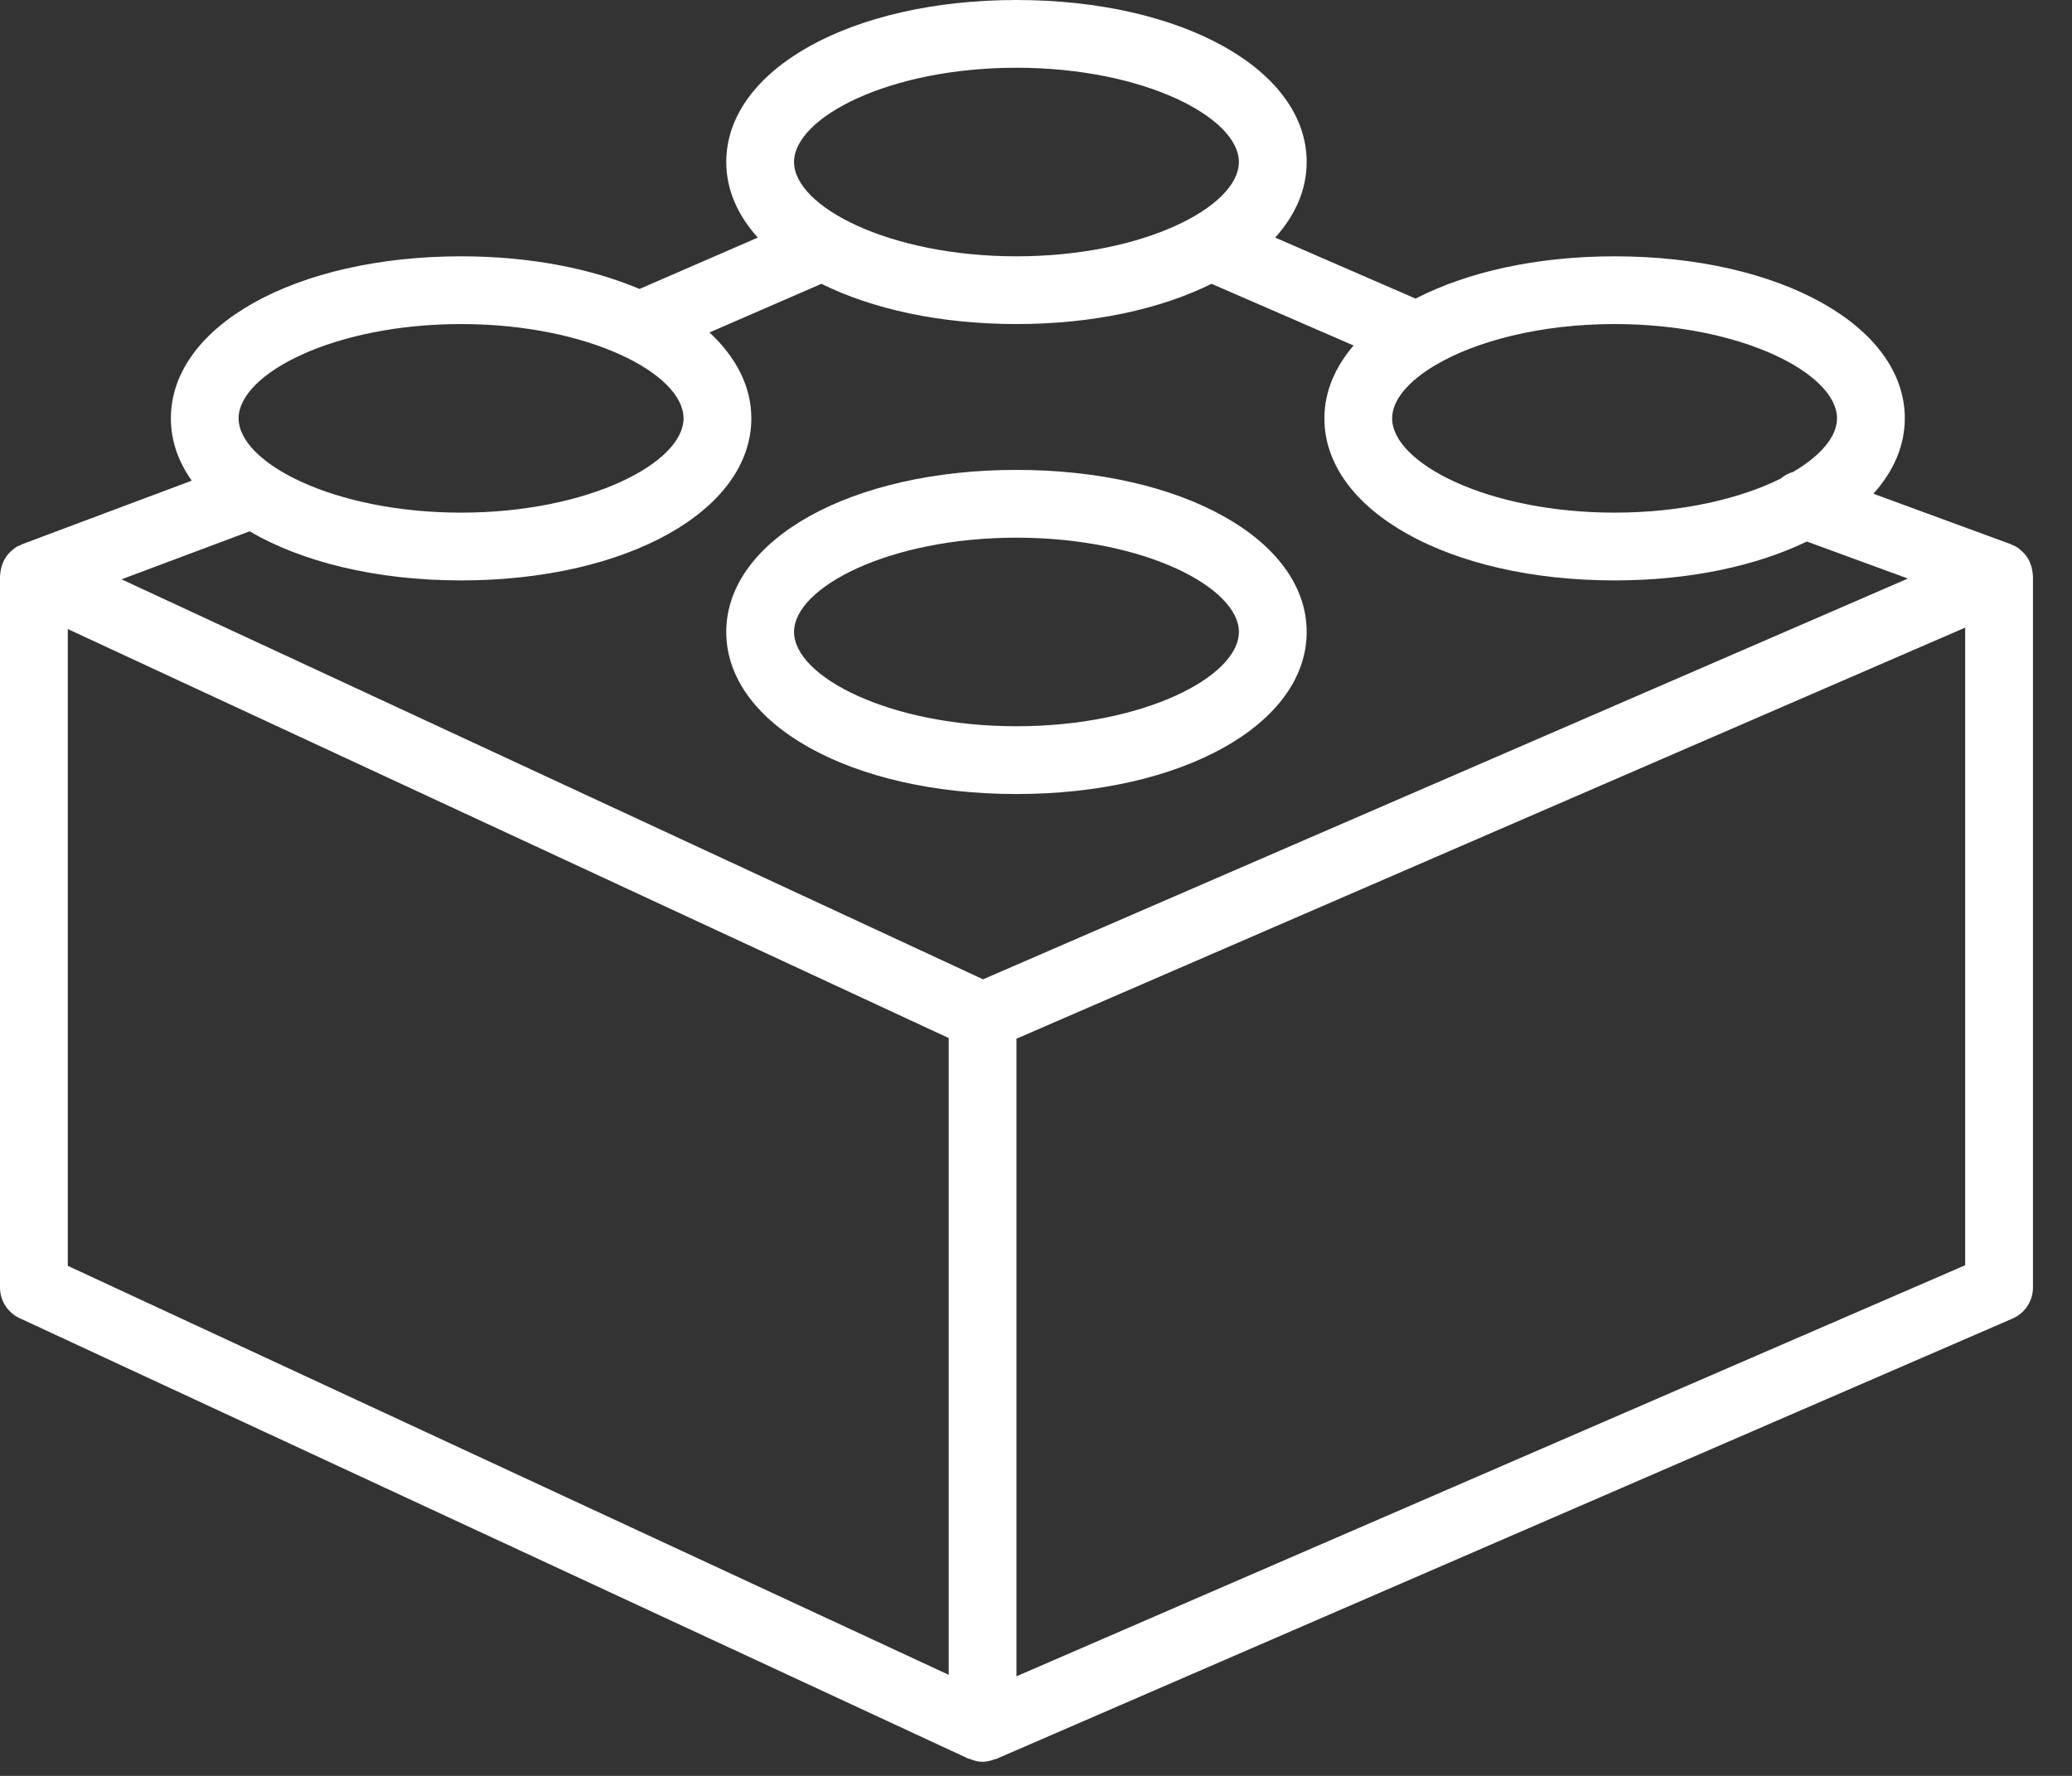 <?xml version="1.0" encoding="UTF-8" standalone="no"?>
<svg width="49px" height="42px" viewBox="0 0 49 42" version="1.1" xmlns="http://www.w3.org/2000/svg" xmlns:xlink="http://www.w3.org/1999/xlink">
    <rect x="0" y="0" width="49" height="42" fill="#333333" stroke="none"/>
    <!-- Generator: Sketch 3.8.3 (29802) - http://www.bohemiancoding.com/sketch -->
    <title>Fill 2031 + Fill 2032</title>
    <desc>Created with Sketch.</desc>
    <defs></defs>
    <g id="Site-Web" stroke="none" stroke-width="1" fill="none" fill-rule="evenodd">
        <g id="FF_CCM" transform="translate(-681, -3734)" fill="#FFFFFF">
            <g id="Fill-2031-+-Fill-2032" transform="translate(681, 3734)">
                <path d="M46.474,29.923 L24.038,39.645 L24.038,24.565 L46.474,14.843 L46.474,29.923 Z M1.603,14.877 L22.436,24.55 L22.436,39.61 L1.603,29.937 L1.603,14.877 Z M10.904,7.664 C13.915,7.664 16.165,8.841 16.165,9.894 C16.165,10.946 13.915,12.124 10.904,12.124 C7.893,12.124 5.643,10.946 5.643,9.894 C5.643,8.841 7.893,7.664 10.904,7.664 L10.904,7.664 Z M19.426,6.712 C20.628,7.308 22.228,7.664 24.038,7.664 C25.849,7.664 27.449,7.308 28.651,6.712 L32.01,8.171 C31.571,8.685 31.32,9.266 31.32,9.894 C31.32,12.078 34.271,13.727 38.183,13.727 C39.962,13.727 41.537,13.383 42.731,12.807 L45.119,13.683 L23.248,23.161 L2.874,13.701 L5.903,12.566 C7.136,13.287 8.891,13.727 10.904,13.727 C14.817,13.727 17.768,12.078 17.768,9.894 C17.768,9.136 17.405,8.445 16.778,7.863 L19.426,6.712 Z M24.038,1.602 C27.049,1.602 29.298,2.779 29.298,3.832 C29.298,4.884 27.049,6.062 24.038,6.062 C21.027,6.062 18.778,4.884 18.778,3.832 C18.778,2.779 21.027,1.602 24.038,1.602 L24.038,1.602 Z M43.443,9.894 C43.443,10.325 43.06,10.776 42.407,11.16 C42.296,11.193 42.196,11.244 42.109,11.32 C41.163,11.79 39.782,12.124 38.183,12.124 C35.172,12.124 32.922,10.946 32.922,9.894 C32.922,9.465 33.3,9.017 33.947,8.634 C33.953,8.631 33.958,8.628 33.963,8.625 C34.905,8.074 36.409,7.664 38.183,7.664 C41.193,7.664 43.443,8.841 43.443,9.894 L43.443,9.894 Z M48.074,13.598 C48.074,13.582 48.07,13.566 48.068,13.55 C48.061,13.47 48.042,13.392 48.011,13.319 C48.004,13.303 48,13.286 47.992,13.271 C47.953,13.191 47.901,13.118 47.837,13.056 C47.823,13.042 47.807,13.03 47.792,13.017 C47.766,12.996 47.744,12.971 47.716,12.952 C47.67,12.922 47.62,12.901 47.571,12.881 C47.563,12.879 47.559,12.872 47.552,12.87 L44.304,11.677 C44.777,11.15 45.046,10.546 45.046,9.894 C45.046,7.709 42.095,6.062 38.183,6.062 C36.325,6.062 34.688,6.437 33.477,7.062 L30.156,5.619 C30.632,5.091 30.901,4.486 30.901,3.832 C30.901,1.647 27.951,-0 24.038,-0 C20.126,-0 17.175,1.647 17.175,3.832 C17.175,4.487 17.445,5.091 17.921,5.619 L15.124,6.834 C13.975,6.348 12.525,6.062 10.904,6.062 C6.992,6.062 4.041,7.709 4.041,9.894 C4.041,10.422 4.216,10.918 4.534,11.368 L0.52,12.872 C0.51,12.876 0.504,12.884 0.494,12.888 C0.452,12.905 0.409,12.921 0.37,12.946 C0.337,12.968 0.309,12.996 0.28,13.021 C0.267,13.033 0.252,13.043 0.24,13.055 C0.175,13.119 0.123,13.192 0.084,13.273 C0.076,13.29 0.071,13.308 0.063,13.325 C0.034,13.398 0.015,13.476 0.008,13.556 C0.007,13.572 0.003,13.586 0.002,13.602 C0.002,13.609 0,13.614 0,13.622 L0,30.449 C0,30.76 0.181,31.044 0.464,31.175 L22.9,41.592 C22.912,41.598 22.926,41.595 22.938,41.601 C23.034,41.64 23.135,41.667 23.237,41.667 C23.334,41.667 23.429,41.642 23.52,41.608 C23.531,41.604 23.544,41.606 23.555,41.601 L47.594,31.184 C47.888,31.057 48.077,30.768 48.077,30.449 L48.077,13.622 C48.077,13.614 48.075,13.606 48.074,13.598 L48.074,13.598 Z" id="Fill-2031"></path>
                <path d="M24.038,12.716 C27.049,12.716 29.298,13.893 29.298,14.946 C29.298,15.999 27.049,17.176 24.038,17.176 C21.027,17.176 18.778,15.999 18.778,14.946 C18.778,13.893 21.027,12.716 24.038,12.716 M24.038,18.779 C27.951,18.779 30.901,17.131 30.901,14.946 C30.901,12.761 27.951,11.113 24.038,11.113 C20.126,11.113 17.175,12.761 17.175,14.946 C17.175,17.131 20.126,18.779 24.038,18.779" id="Fill-2032"></path>
            </g>
        </g>
    </g>
</svg>